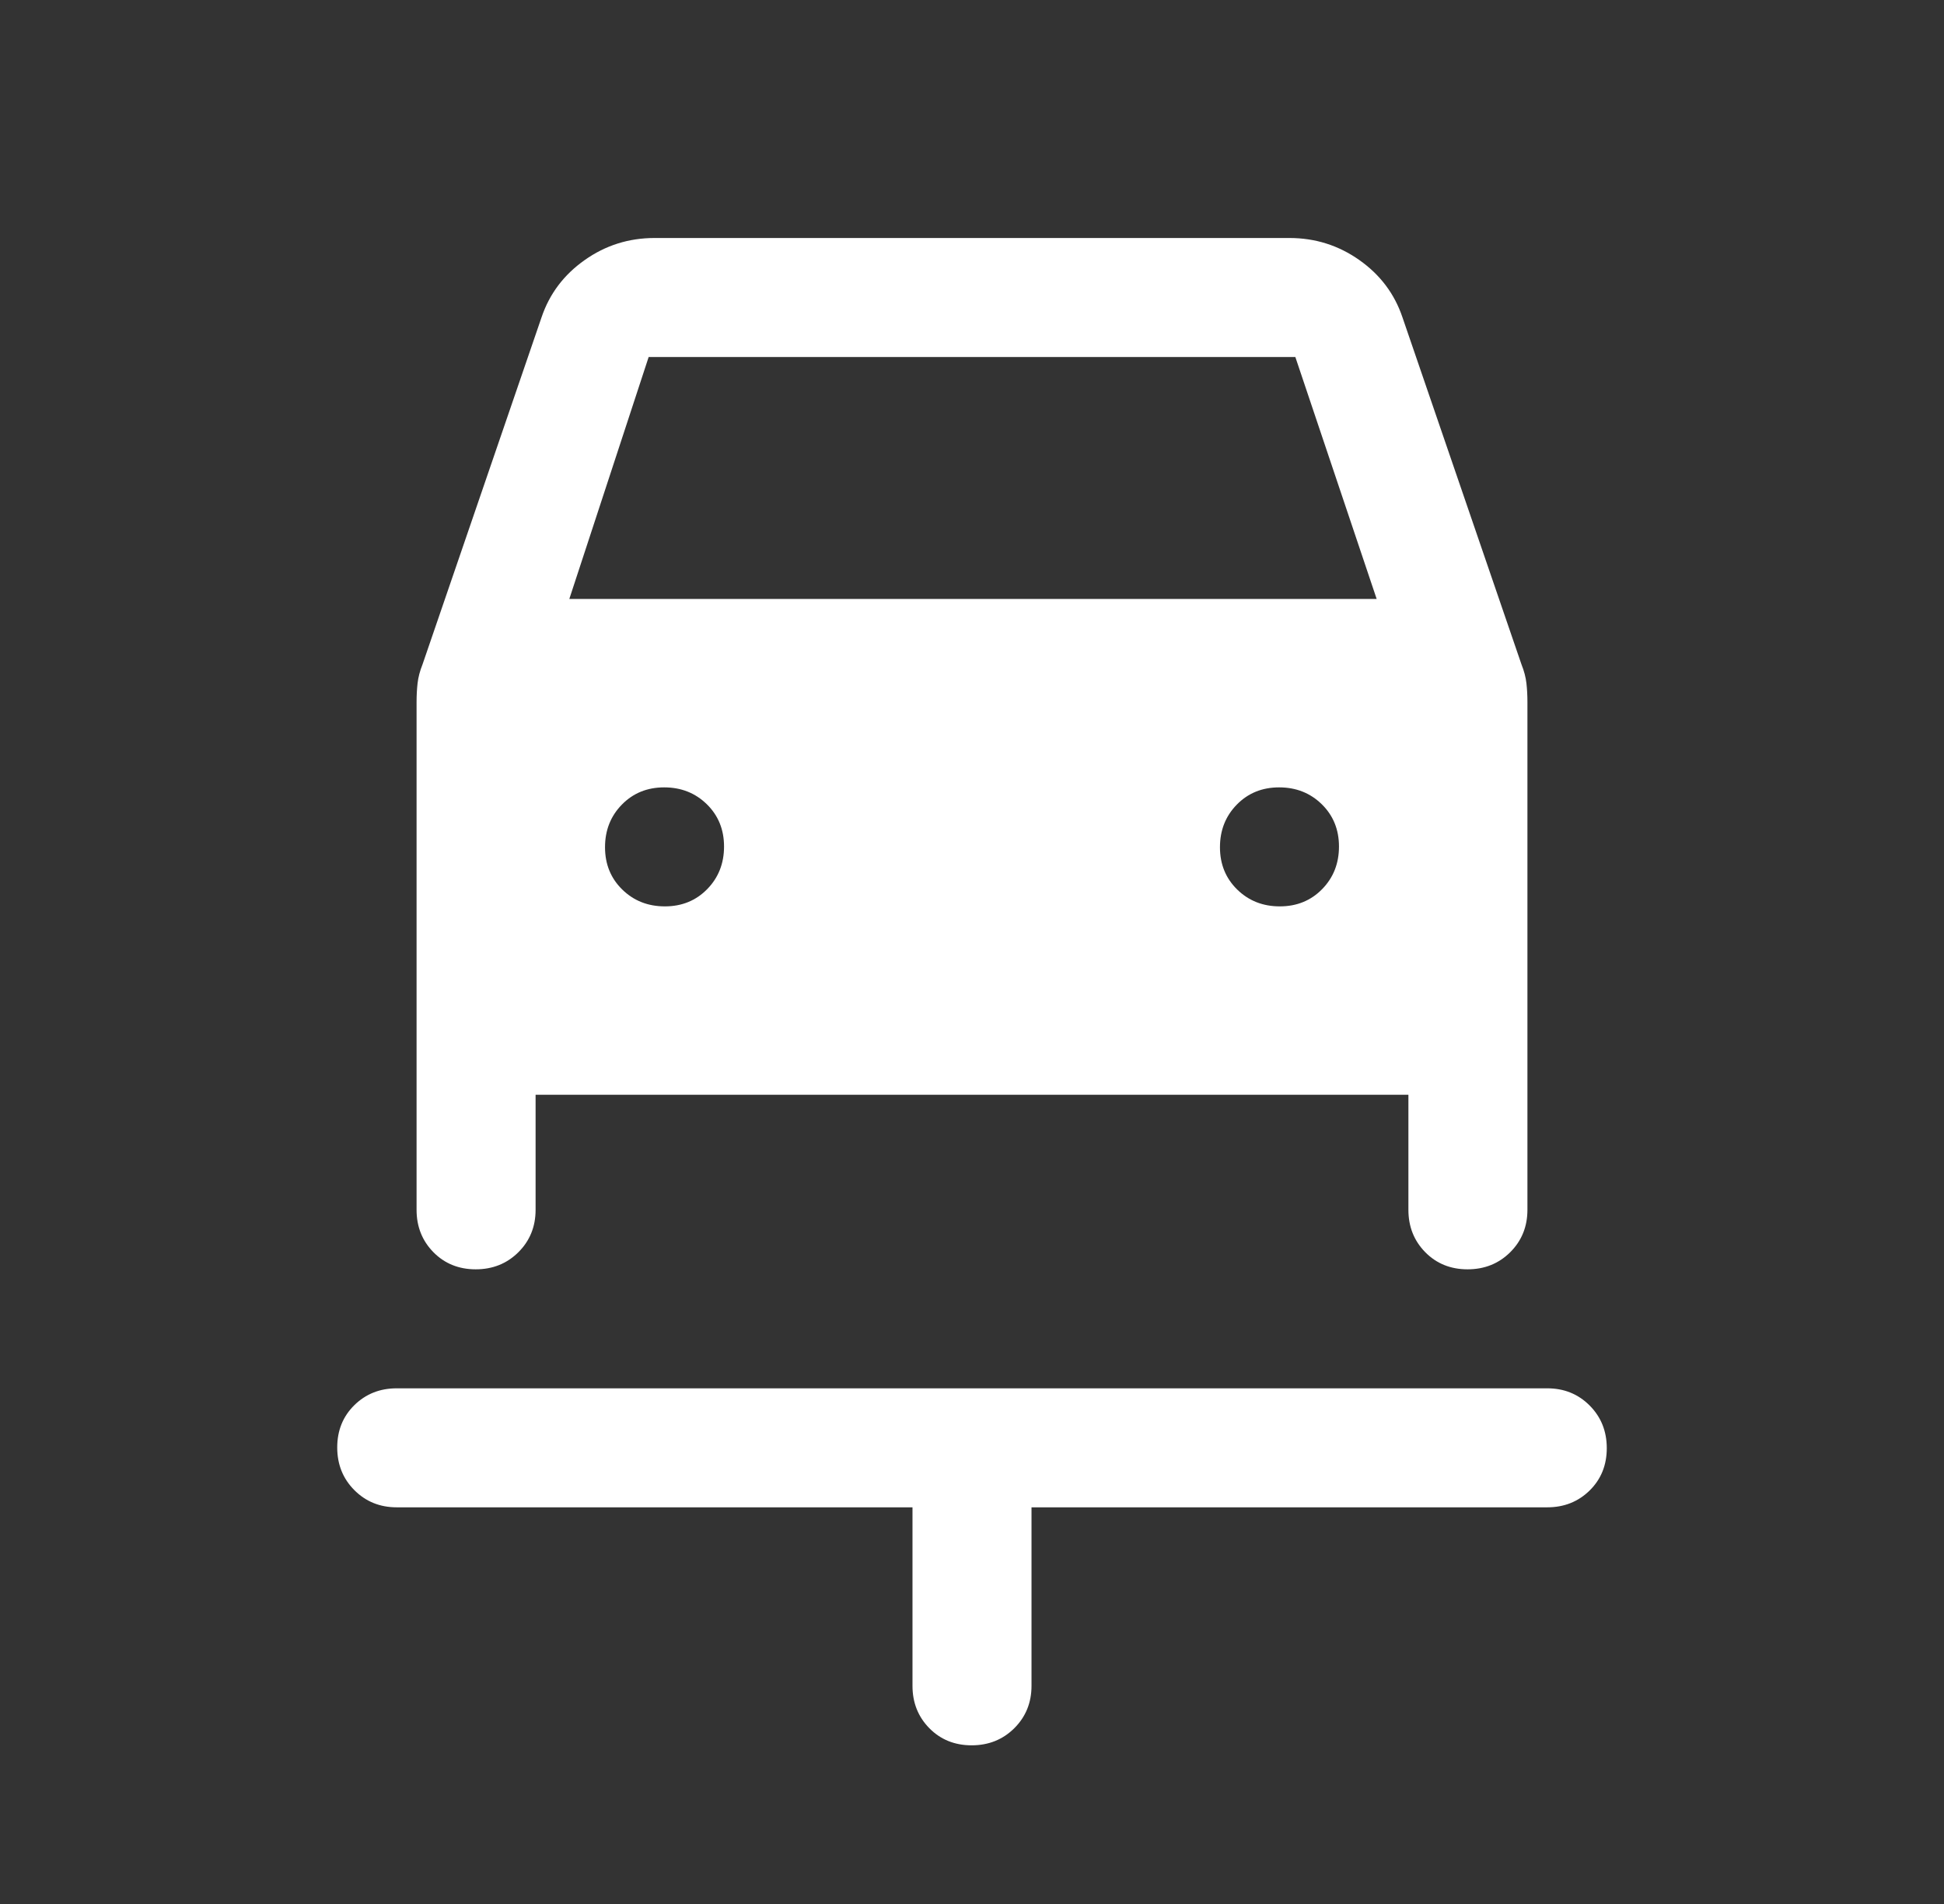 <svg width="49" height="48" viewBox="0 0 49 48" fill="none" xmlns="http://www.w3.org/2000/svg">
<rect x="0" y="0" width="49" height="48" fill="#333333" stroke="none"/>
<path d="M24.491 44C24.064 44 23.708 43.856 23.425 43.569C23.142 43.281 23 42.925 23 42.5V38H10C9.575 38 9.219 37.855 8.931 37.566C8.644 37.277 8.5 36.919 8.5 36.491C8.5 36.064 8.644 35.708 8.931 35.425C9.219 35.142 9.575 35 10 35H39C39.425 35 39.781 35.145 40.069 35.434C40.356 35.723 40.5 36.081 40.5 36.509C40.5 36.936 40.356 37.292 40.069 37.575C39.781 37.858 39.425 38 39 38H26V42.5C26 42.925 25.855 43.281 25.566 43.569C25.277 43.856 24.919 44 24.491 44ZM16.759 22.85C17.186 22.85 17.542 22.705 17.825 22.416C18.108 22.127 18.25 21.769 18.25 21.341C18.25 20.914 18.105 20.558 17.816 20.275C17.527 19.992 17.169 19.85 16.741 19.85C16.314 19.85 15.958 19.995 15.675 20.284C15.392 20.573 15.25 20.931 15.25 21.359C15.25 21.786 15.395 22.142 15.684 22.425C15.973 22.708 16.331 22.85 16.759 22.85ZM32.259 22.85C32.686 22.85 33.042 22.705 33.325 22.416C33.608 22.127 33.75 21.769 33.75 21.341C33.75 20.914 33.605 20.558 33.316 20.275C33.027 19.992 32.669 19.85 32.241 19.85C31.814 19.85 31.458 19.995 31.175 20.284C30.892 20.573 30.75 20.931 30.75 21.359C30.75 21.786 30.895 22.142 31.184 22.425C31.473 22.708 31.831 22.85 32.259 22.85ZM11.991 32C11.564 32 11.208 31.856 10.925 31.569C10.642 31.281 10.5 30.925 10.5 30.5V17.7C10.5 17.537 10.508 17.379 10.525 17.227C10.542 17.076 10.583 16.917 10.65 16.75L13.65 8C13.85 7.407 14.213 6.926 14.738 6.556C15.262 6.185 15.85 6 16.5 6H32.5C33.15 6 33.737 6.185 34.263 6.556C34.788 6.926 35.15 7.407 35.35 8L38.35 16.75C38.417 16.917 38.458 17.076 38.475 17.227C38.492 17.379 38.5 17.537 38.5 17.7V30.5C38.5 30.925 38.355 31.281 38.066 31.569C37.777 31.856 37.419 32 36.991 32C36.564 32 36.208 31.856 35.925 31.569C35.642 31.281 35.5 30.925 35.5 30.5V27.6H13.5V30.5C13.5 30.925 13.355 31.281 13.066 31.569C12.777 31.856 12.419 32 11.991 32ZM14.35 15.1H34.7L32.65 9H16.35L14.35 15.1Z" fill="white"/>
</svg>
